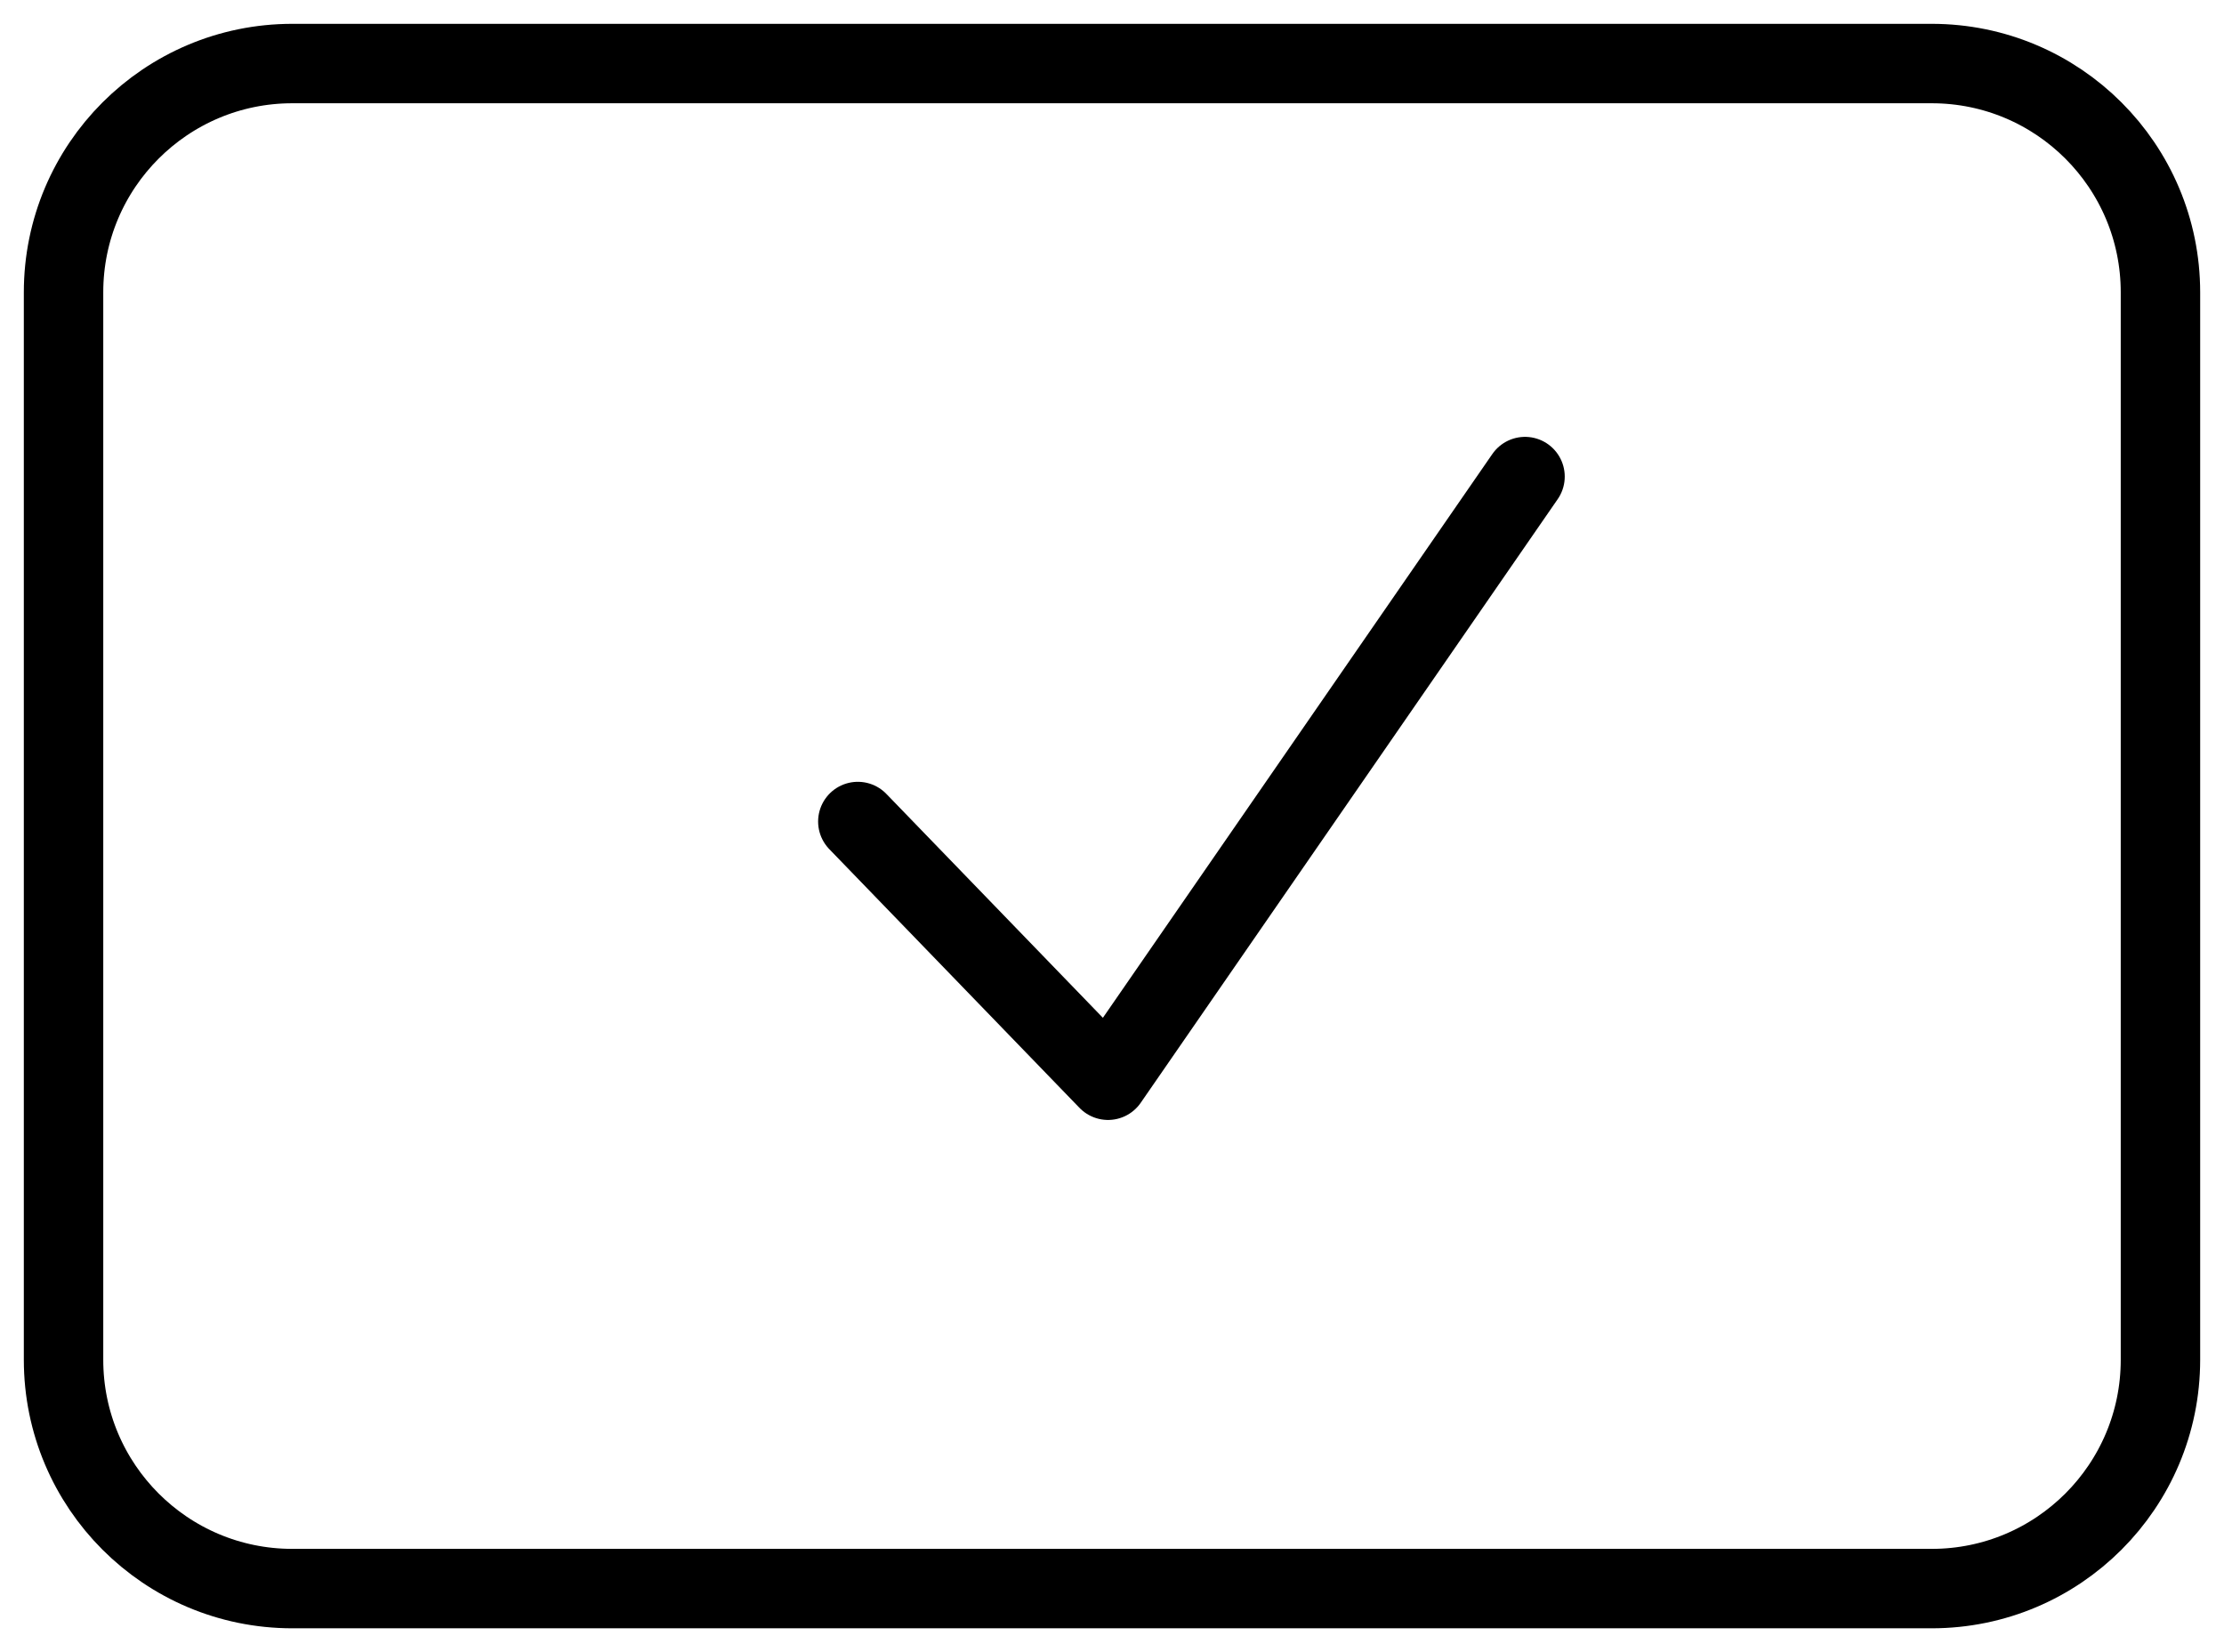 <?xml version="1.0" encoding="UTF-8"?> <svg xmlns="http://www.w3.org/2000/svg" width="70" height="52" viewBox="0 0 70 52" fill="none"> <path d="M27 25.857L34.875 34L48 15" stroke="black" stroke-width="2.5" stroke-linecap="round" stroke-linejoin="round"></path> <path d="M60.8 2H9.2C5.224 2 2 5.224 2 9.2V42.8C2 46.776 5.224 50 9.2 50H60.8C64.776 50 68 46.776 68 42.8V9.2C68 5.224 64.776 2 60.8 2Z" stroke="black" stroke-width="2.5" stroke-miterlimit="10" stroke-linecap="round" stroke-linejoin="round"></path> </svg> 
